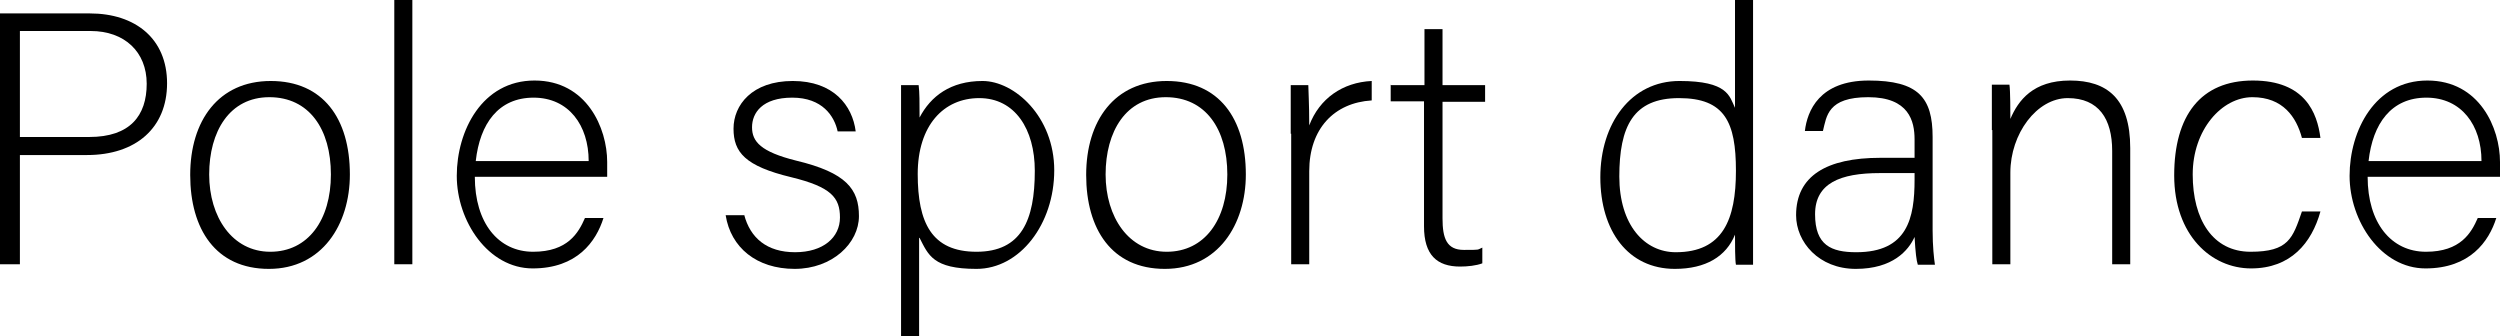 <?xml version="1.0" encoding="UTF-8"?>
<svg id="_Слой_1" xmlns="http://www.w3.org/2000/svg" version="1.1" xmlns:xlink="http://www.w3.org/1999/xlink" viewBox="0 0 540.2 72.6">
  <!-- Generator: Adobe Illustrator 29.3.1, SVG Export Plug-In . SVG Version: 2.1.0 Build 151)  -->
  <path d="M0,2.9h19.4c9.9,0,16.7,5.5,16.7,15.1s-6.7,15.5-17.3,15.5H4.3v23.6H0V2.9ZM4.3,29.6h15c8.8,0,12.4-4.6,12.4-11.5s-4.8-11.4-12.1-11.4H4.3v22.9Z"/>
  <path d="M75.6,37.7c0,10.8-6,20.4-17.5,20.4s-17-8.6-17-20.3,6.1-20.3,17.4-20.3,17.1,8.1,17.1,20.2ZM45.2,37.7c0,9.2,5,16.7,13.2,16.7s13.1-6.9,13.1-16.7-4.7-16.7-13.3-16.7-13,7.4-13,16.7Z"/>
  <path d="M85.2,57.1V0h3.9v57.1h-3.9Z"/>
  <path d="M102.6,38.2c0,10,5.1,16.2,12.6,16.2s9.8-4.1,11.2-7.3h4c-1.6,5.1-5.7,10.9-15.3,10.9s-16.4-10.2-16.4-20,5.5-20.6,16.8-20.6,15.7,10.3,15.7,17.6,0,2.2,0,3.2h-28.5ZM127.2,34.8c0-7.7-4.3-13.7-11.9-13.7s-11.6,5.6-12.5,13.7h24.3Z"/>
  <path d="M160.8,46.4c1.3,5,4.9,8.1,11,8.1s9.7-3.2,9.7-7.5-1.9-6.6-10.5-8.7c-10-2.4-12.5-5.4-12.5-10.5s4-10.3,12.8-10.3,12.9,5.3,13.6,10.9h-3.9c-.7-3.3-3.3-7.3-9.8-7.3s-8.7,3.3-8.7,6.4,1.9,5.3,9.5,7.2c10.9,2.6,13.6,6.2,13.6,12s-5.7,11.4-13.9,11.4-13.8-4.6-14.9-11.6h4Z"/>
  <path d="M198.6,51.4v21.2h-3.9V27.9c0-3.2,0-6.6,0-9.5h3.8c.2,1.5.2,3.8.2,7,2.4-4.6,6.7-7.9,13.6-7.9s15.5,7.7,15.5,19.3-7.4,21.3-16.8,21.3-10.4-3-12.3-6.7ZM223.6,36.9c0-9-4.3-15.7-12-15.7s-13.3,5.9-13.3,16.4,3,16.8,12.7,16.8,12.6-6.8,12.6-17.5Z"/>
  <path d="M269.2,37.7c0,10.8-6,20.4-17.5,20.4s-17-8.6-17-20.3,6.1-20.3,17.4-20.3,17.1,8.1,17.1,20.2ZM238.9,37.7c0,9.2,5,16.7,13.2,16.7s13.1-6.9,13.1-16.7-4.7-16.7-13.3-16.7-13,7.4-13,16.7Z"/>
  <path d="M278.9,28.9c0-6.5,0-9.3,0-10.5h3.8c0,1.2.2,3.7.2,8.7,2.2-5.8,7.2-9.3,13.5-9.6v4.2c-8.1.5-13.5,6.1-13.5,15.3v20.1h-3.9v-28.2Z"/>
  <path d="M300.6,18.4h7.2V6.3h3.9v12.1h9.2v3.6h-9.2v25.2c0,4.3.9,6.8,4.6,6.8s2.8,0,4-.5v3.4c-1.3.5-3.2.7-4.8.7-5,0-7.8-2.5-7.8-8.7v-27h-7.2v-3.6Z"/>
  <path d="M378.8,0v46c0,3.7,0,7.3,0,11.2h-3.7c-.2-.9-.2-4.6-.2-6.5-1.9,4.7-6.3,7.4-13,7.4-10.1,0-16.1-8.2-16.1-19.8s6.6-20.8,17.1-20.8,10.8,3.3,12,5.8V0h3.9ZM349.9,38.1c0,10.6,5.5,16.4,12.2,16.4,10.2,0,13-7.1,13-17.6s-2.4-15.7-12.3-15.7-12.9,6.1-12.9,17Z"/>
  <path d="M417.6,49.8c0,3.4.3,6.1.5,7.4h-3.7c-.3-.9-.5-2.6-.7-6-1.3,2.9-4.7,6.9-12.7,6.9s-12.9-5.8-12.9-11.6c0-8.5,6.6-12.4,18.2-12.4h7.4v-4c0-3.9-1.2-9.1-10-9.1s-9,4.1-9.8,7.3h-3.9c.5-4.3,3.1-10.9,13.8-10.9s13.8,3.7,13.8,12.2v20.1ZM413.8,37.4h-7.6c-8.6,0-14,2.2-14,8.9s3.5,8.2,8.9,8.2c11.1,0,12.6-7.4,12.6-15.7v-1.4Z"/>
  <path d="M430.4,28.1c0-3.4,0-6.7,0-9.8h3.8c.2,1.2.2,6.3.2,7.4,1.7-4,4.9-8.3,12.9-8.3s13,3.9,13,14.6v25.1h-3.9v-24.5c0-6.9-2.9-11.4-9.6-11.4s-12.4,7.7-12.4,16.1v19.8h-3.9v-29Z"/>
  <path d="M501.4,45.7c-1.9,6.8-6.4,12.3-15,12.3s-16.6-7.2-16.6-20.1,5.7-20.5,17-20.5,13.9,7,14.6,12.4h-4c-1.2-4.5-4.1-8.8-10.7-8.8s-12.9,7-12.9,16.7,4.3,16.7,12.5,16.7,9.1-2.9,11.1-8.7h4Z"/>
  <path d="M511.6,38.2c0,10,5.1,16.2,12.6,16.2s9.8-4.1,11.2-7.3h4c-1.6,5.1-5.7,10.9-15.3,10.9s-16.4-10.2-16.4-20,5.5-20.6,16.8-20.6,15.7,10.3,15.7,17.6,0,2.2,0,3.2h-28.5ZM536.2,34.8c0-7.7-4.3-13.7-11.9-13.7s-11.6,5.6-12.5,13.7h24.3Z"/>
</svg>